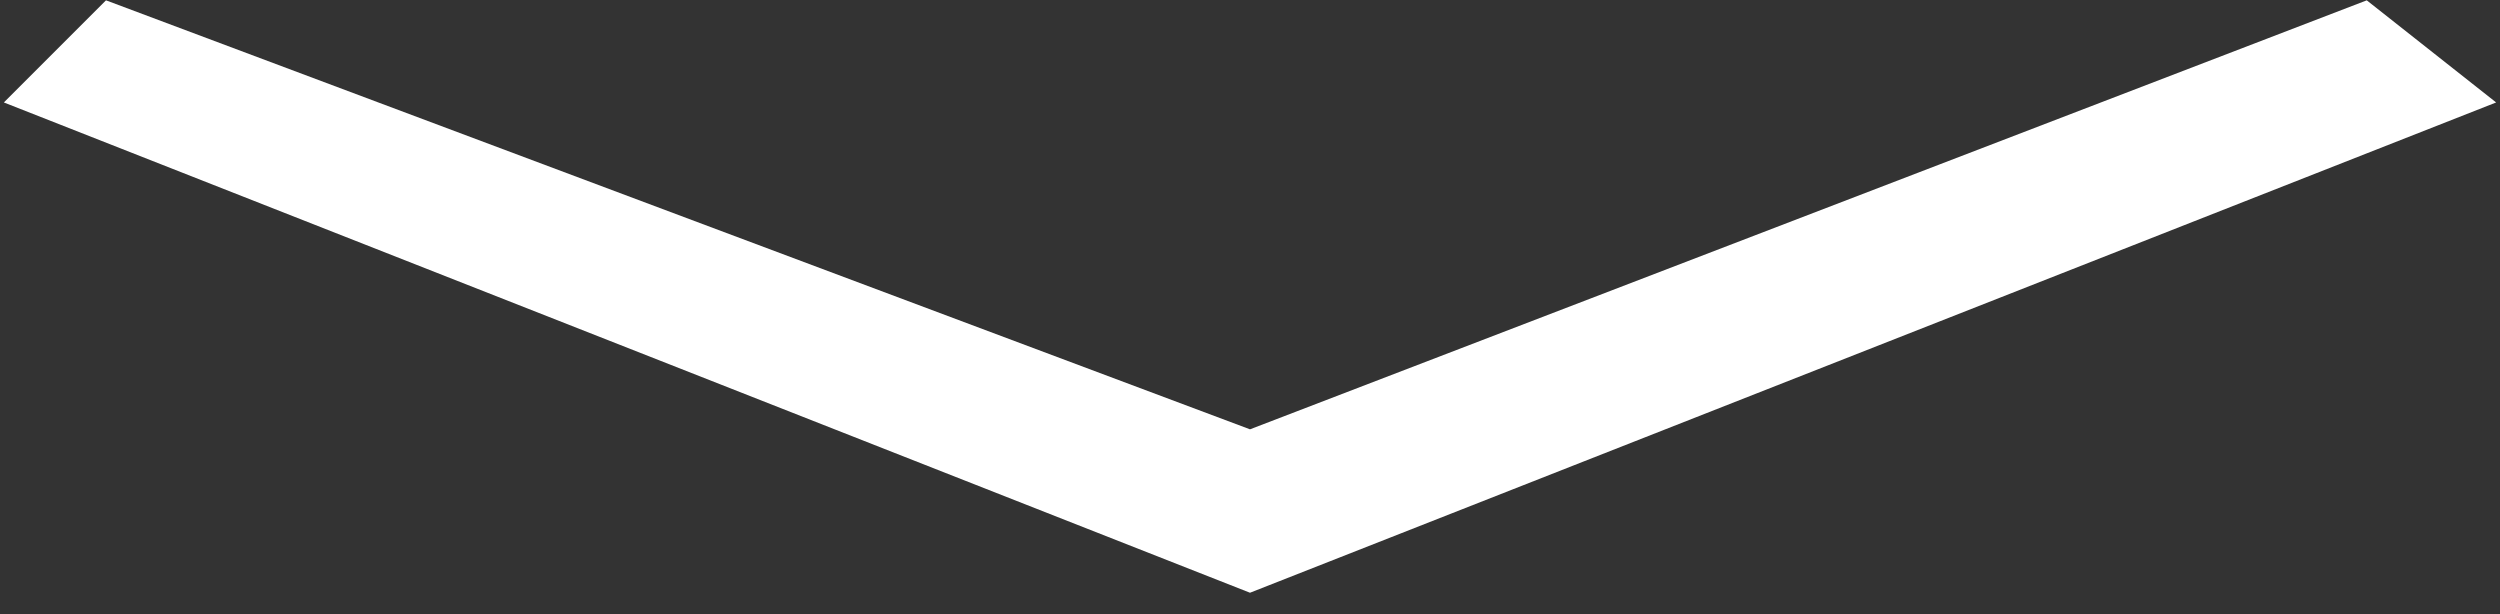 <svg width="114" height="28" viewBox="0 0 114 28" fill="none" xmlns="http://www.w3.org/2000/svg">
<rect x="0" y="0" width="114" height="28" fill="#333333" stroke="none"/>
<path d="M4.833 0.015L0.176 4.672L57 27.029L113.824 4.672L107.924 0.015L57 19.577L4.833 0.015Z" fill="white"/>
</svg>
